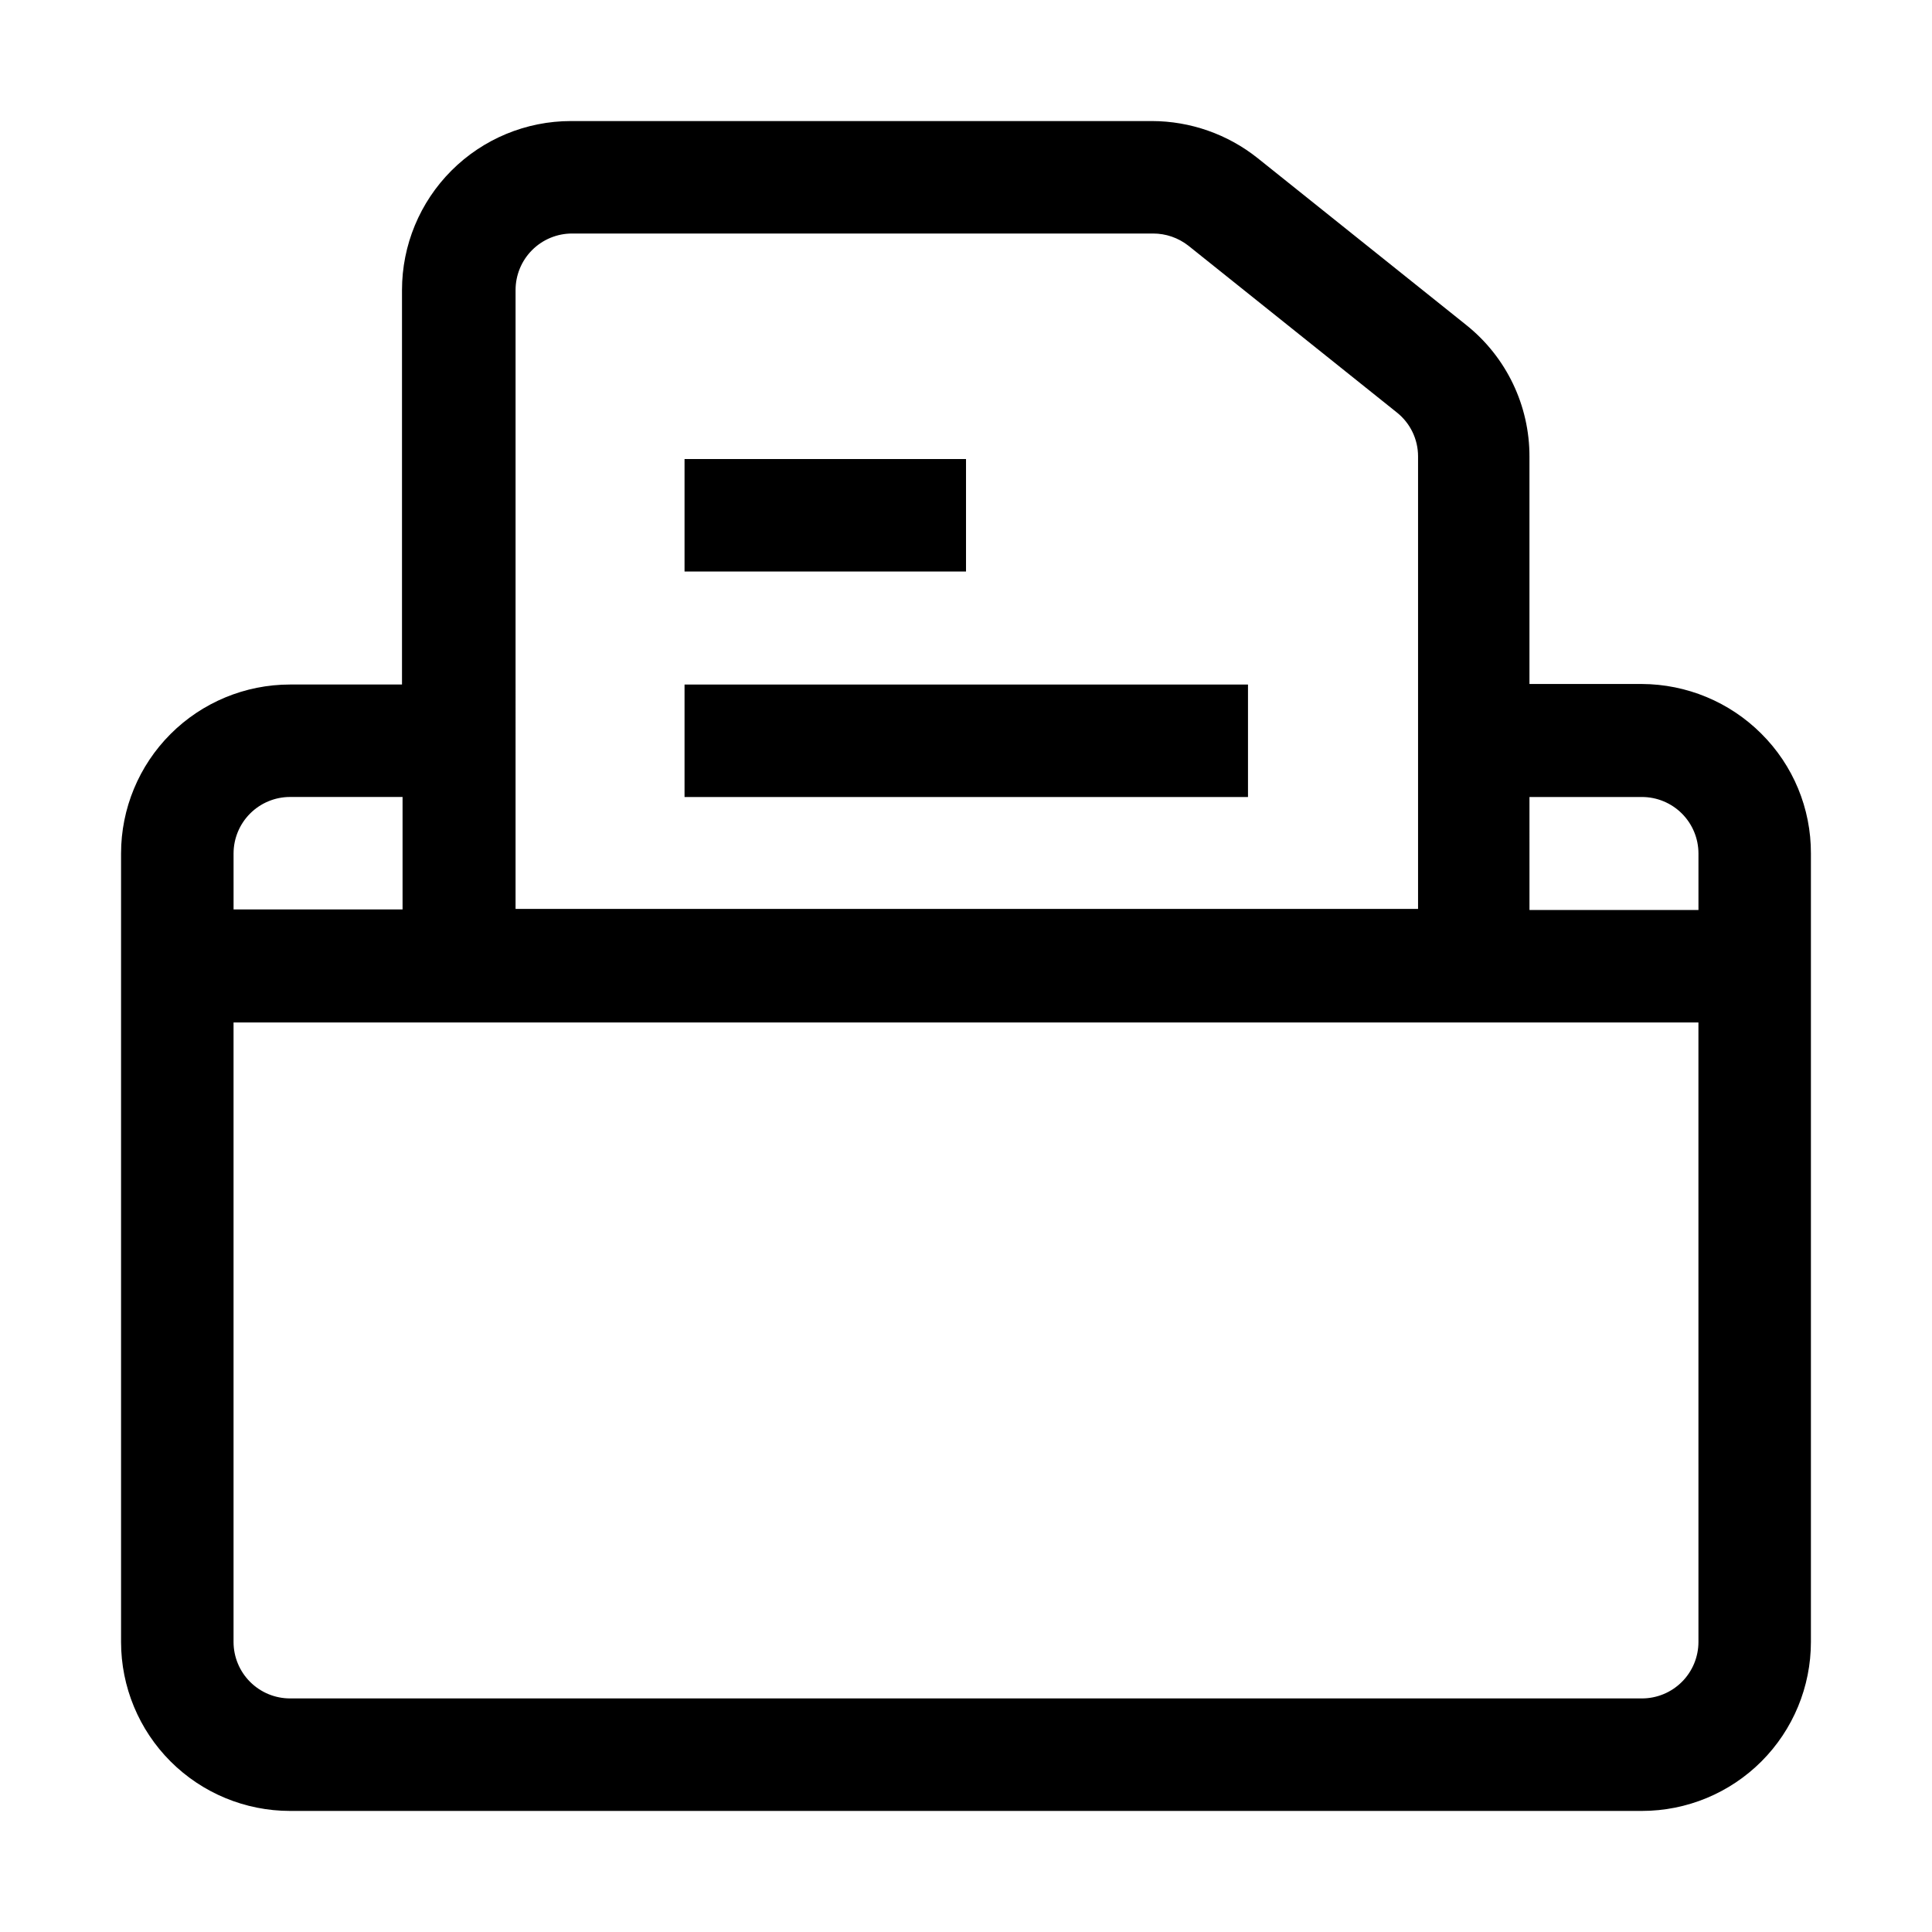 <?xml version="1.0" encoding="UTF-8"?>
<!-- Uploaded to: SVG Find, www.svgrepo.com, Generator: SVG Find Mixer Tools -->
<svg fill="#000000" width="800px" height="800px" version="1.1" viewBox="144 144 512 512" xmlns="http://www.w3.org/2000/svg">
 <g>
  <path d="m610.76 338.42c-8.398-8.379-19.766-13.105-31.629-13.156h-29.809v-60.176c0.051-13.617-6.137-26.508-16.793-34.988l-55.277-44.223c-7.957-6.328-17.824-9.781-27.988-9.797h-153.95c-11.875 0-23.266 4.719-31.664 13.117-8.398 8.398-13.117 19.789-13.117 31.668v104.54h-29.668c-11.879 0-23.27 4.719-31.668 13.117-8.398 8.398-13.117 19.789-13.117 31.668v208.94c0 11.879 4.719 23.27 13.117 31.668 8.398 8.398 19.789 13.117 31.668 13.117h358.26c11.879 0 23.27-4.719 31.668-13.117s13.117-19.789 13.117-31.668v-208.94c0.047-11.926-4.691-23.371-13.156-31.77zm-31.629 16.793c3.973 0 7.781 1.578 10.59 4.387 2.809 2.809 4.387 6.617 4.387 10.59v14.973h-44.781l-0.004-29.949zm-298.5-134.35c0-3.973 1.578-7.781 4.383-10.59 2.809-2.809 6.617-4.387 10.59-4.387h153.94c3.398-0.012 6.703 1.125 9.379 3.219l55.277 44.223c3.539 2.816 5.602 7.094 5.598 11.617v119.93h-239.17zm-74.734 149.32c0-3.973 1.578-7.781 4.387-10.59 2.809-2.809 6.617-4.387 10.59-4.387h29.809v29.809h-44.785zm388.21 208.94c0 3.973-1.578 7.781-4.387 10.59s-6.617 4.387-10.59 4.387h-358.26c-3.973 0-7.781-1.578-10.59-4.387s-4.387-6.617-4.387-10.59v-164.16h388.21z"/>
  <path d="m325.41 265.65h74.594v29.809h-74.594z"/>
  <path d="m325.41 325.41h149.32v29.809h-149.32z"/>
 </g>
</svg>